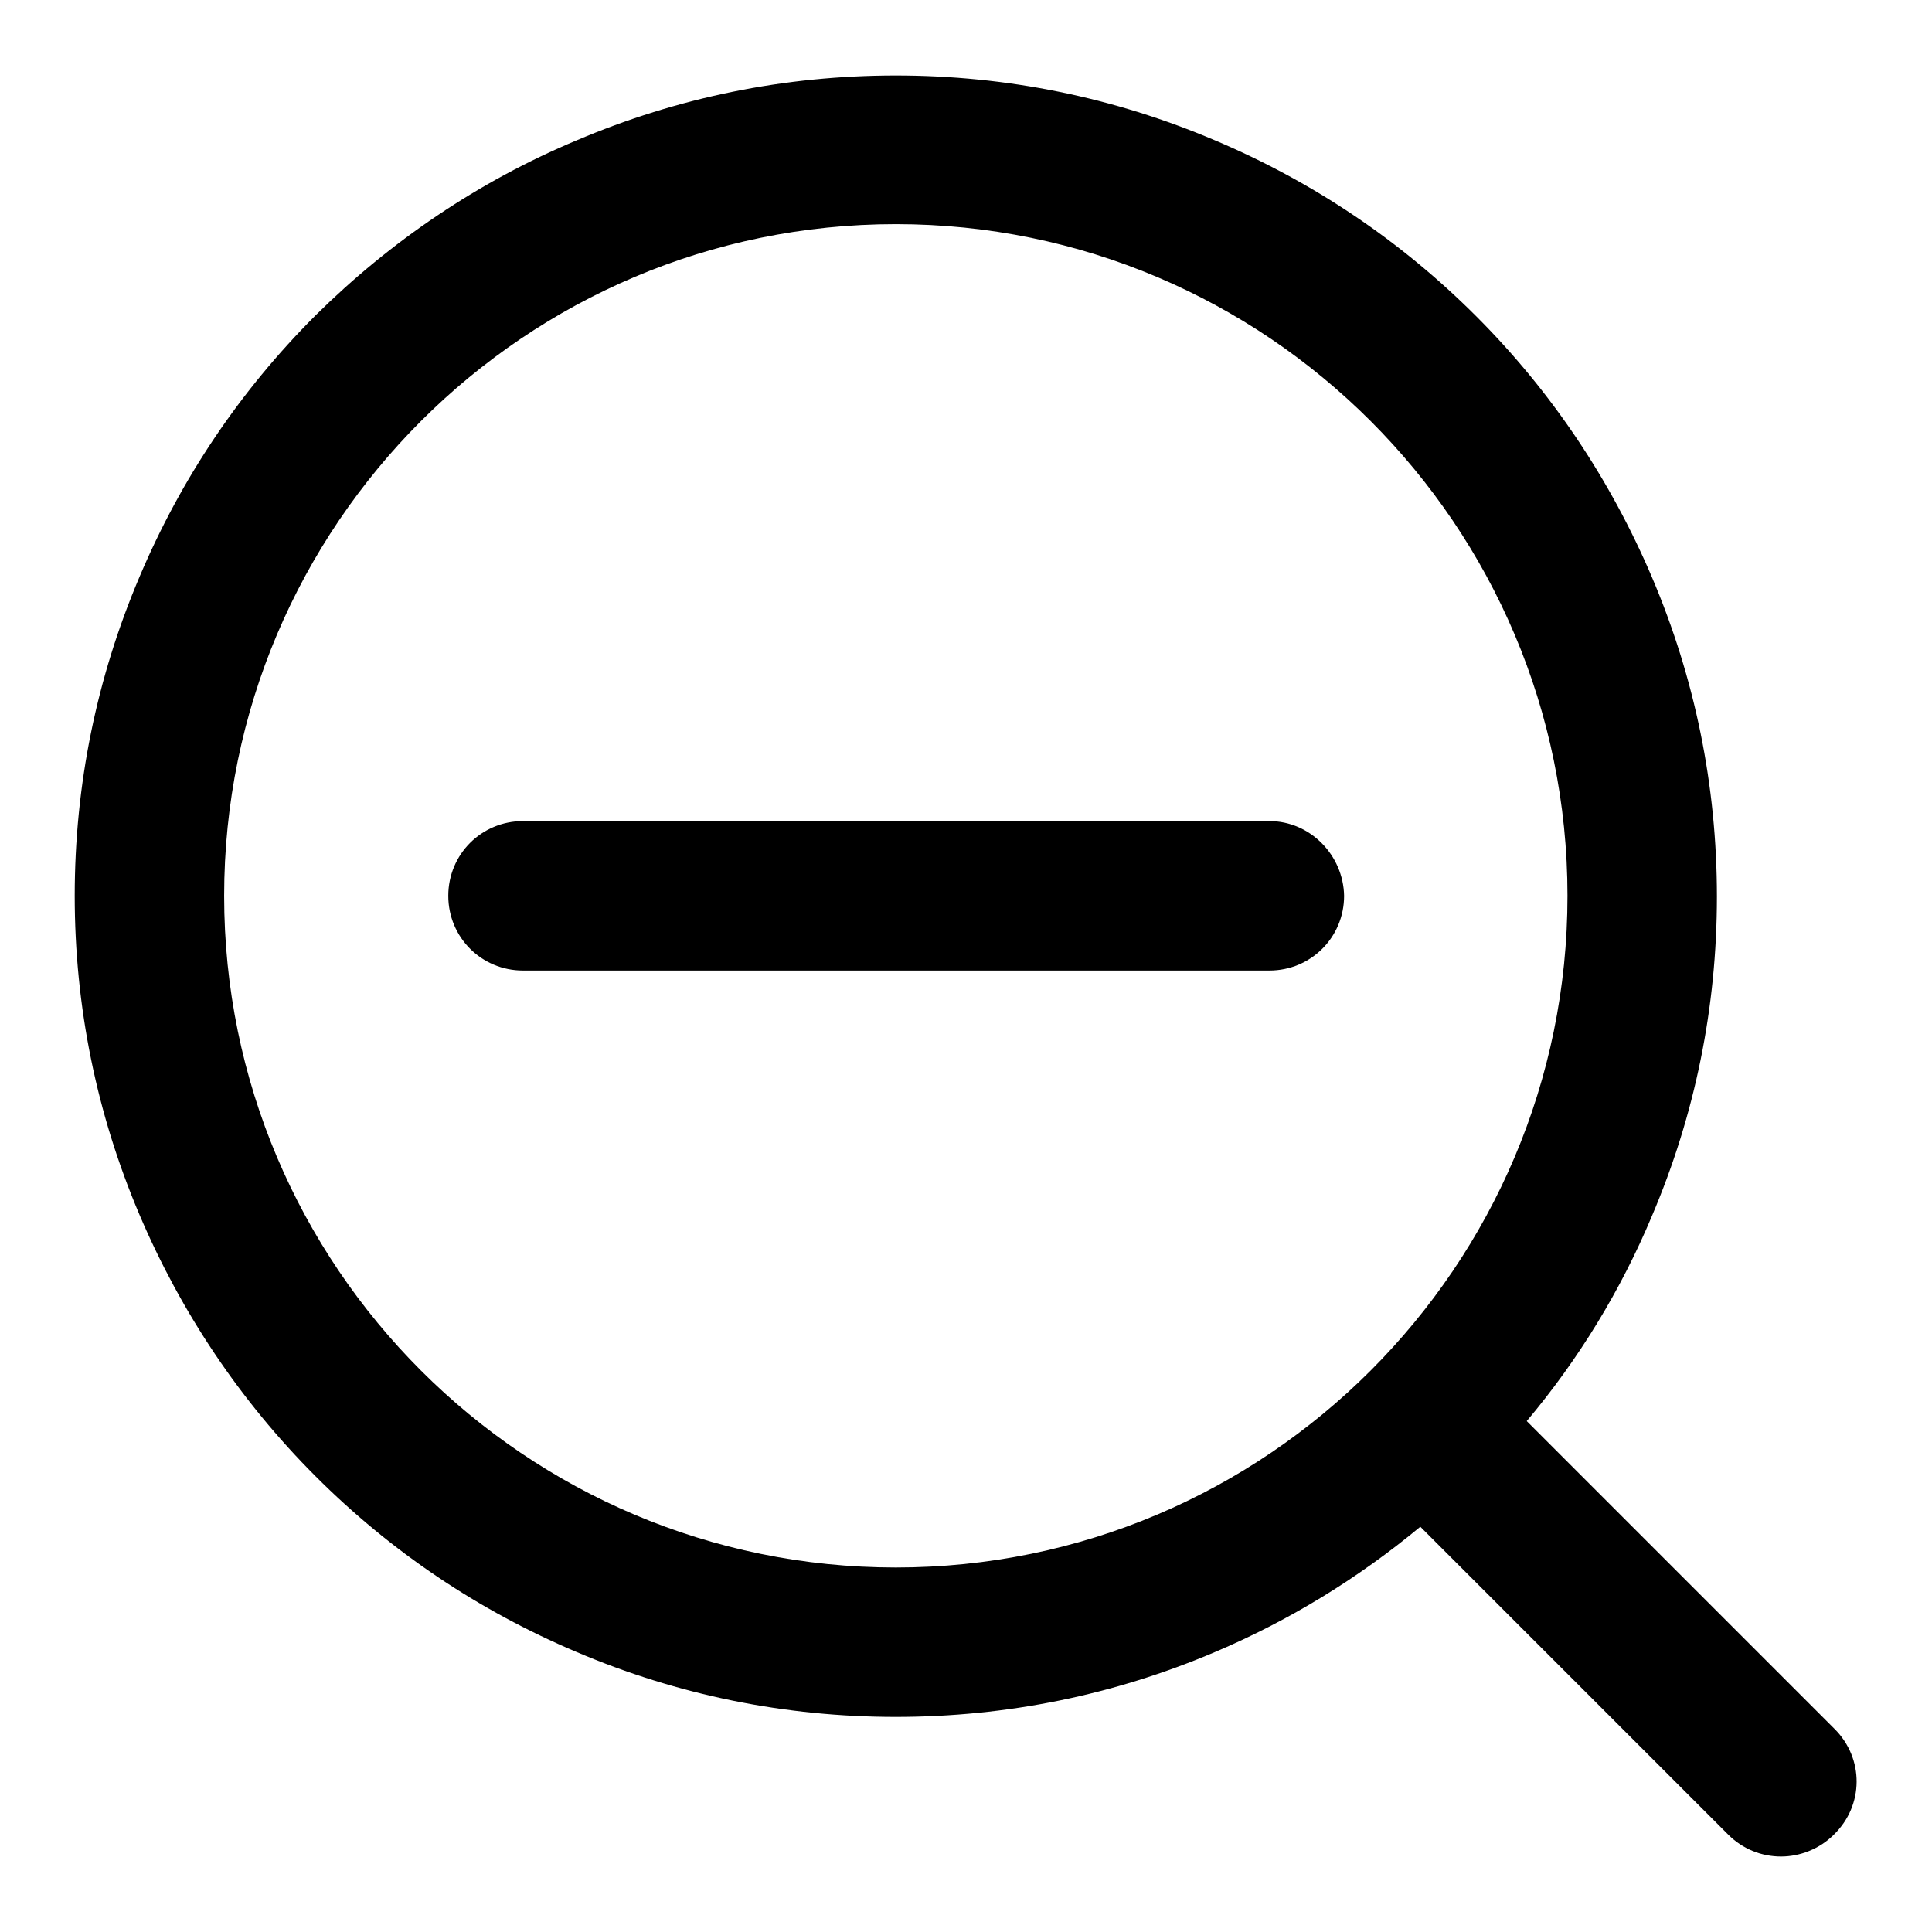 <?xml version="1.0" encoding="utf-8"?>
<!-- Svg Vector Icons : http://www.onlinewebfonts.com/icon -->
<!DOCTYPE svg PUBLIC "-//W3C//DTD SVG 1.1//EN" "http://www.w3.org/Graphics/SVG/1.1/DTD/svg11.dtd">
<svg version="1.1" xmlns="http://www.w3.org/2000/svg" xmlns:xlink="http://www.w3.org/1999/xlink" x="0px" y="0px" viewBox="0 0 256 256" enable-background="new 0 0 256 256" xml:space="preserve">
<g> <path fill="#000000" d="M168.2,108.8H69.3c-5.5,0-9.9,4.4-9.9,9.9c0,5.5,4.4,9.9,9.9,9.9h98.9c5.5,0,9.9-4.4,9.9-9.9 C178,113.3,173.6,108.8,168.2,108.8z M243.1,229.1l-40.8-40.8c6.9-8.2,12.5-17.4,16.6-27.2c5.7-13.4,8.6-27.6,8.6-42.3 c0-14.7-2.9-28.9-8.6-42.3c-5.5-12.9-13.3-24.6-23.3-34.6c-10-10-21.6-17.8-34.6-23.3c-13.4-5.7-27.6-8.6-42.3-8.6 c-14.7,0-28.9,2.9-42.3,8.6C63.5,24,51.8,31.9,41.8,41.8c-10,10-17.8,21.6-23.3,34.6c-5.7,13.4-8.6,27.6-8.6,42.3 c0,14.7,2.9,28.9,8.6,42.3c5.5,12.9,13.3,24.6,23.3,34.6c10,10,21.6,17.8,34.6,23.3c13.4,5.7,27.6,8.6,42.3,8.6 c14.7,0,28.9-2.9,42.3-8.6c9.9-4.2,19-9.8,27.2-16.6l40.8,40.8c1.9,1.9,4.4,2.9,7,2.9c2.5,0,5.1-1,7-2.9 C247,239.2,247,233,243.1,229.1L243.1,229.1z M118.7,207.7c-49.1,0-89-39.9-89-89c0-49.1,39.9-89,89-89c49.1,0,89,39.9,89,89 C207.7,167.8,167.8,207.7,118.7,207.7z"/></g>
</svg>